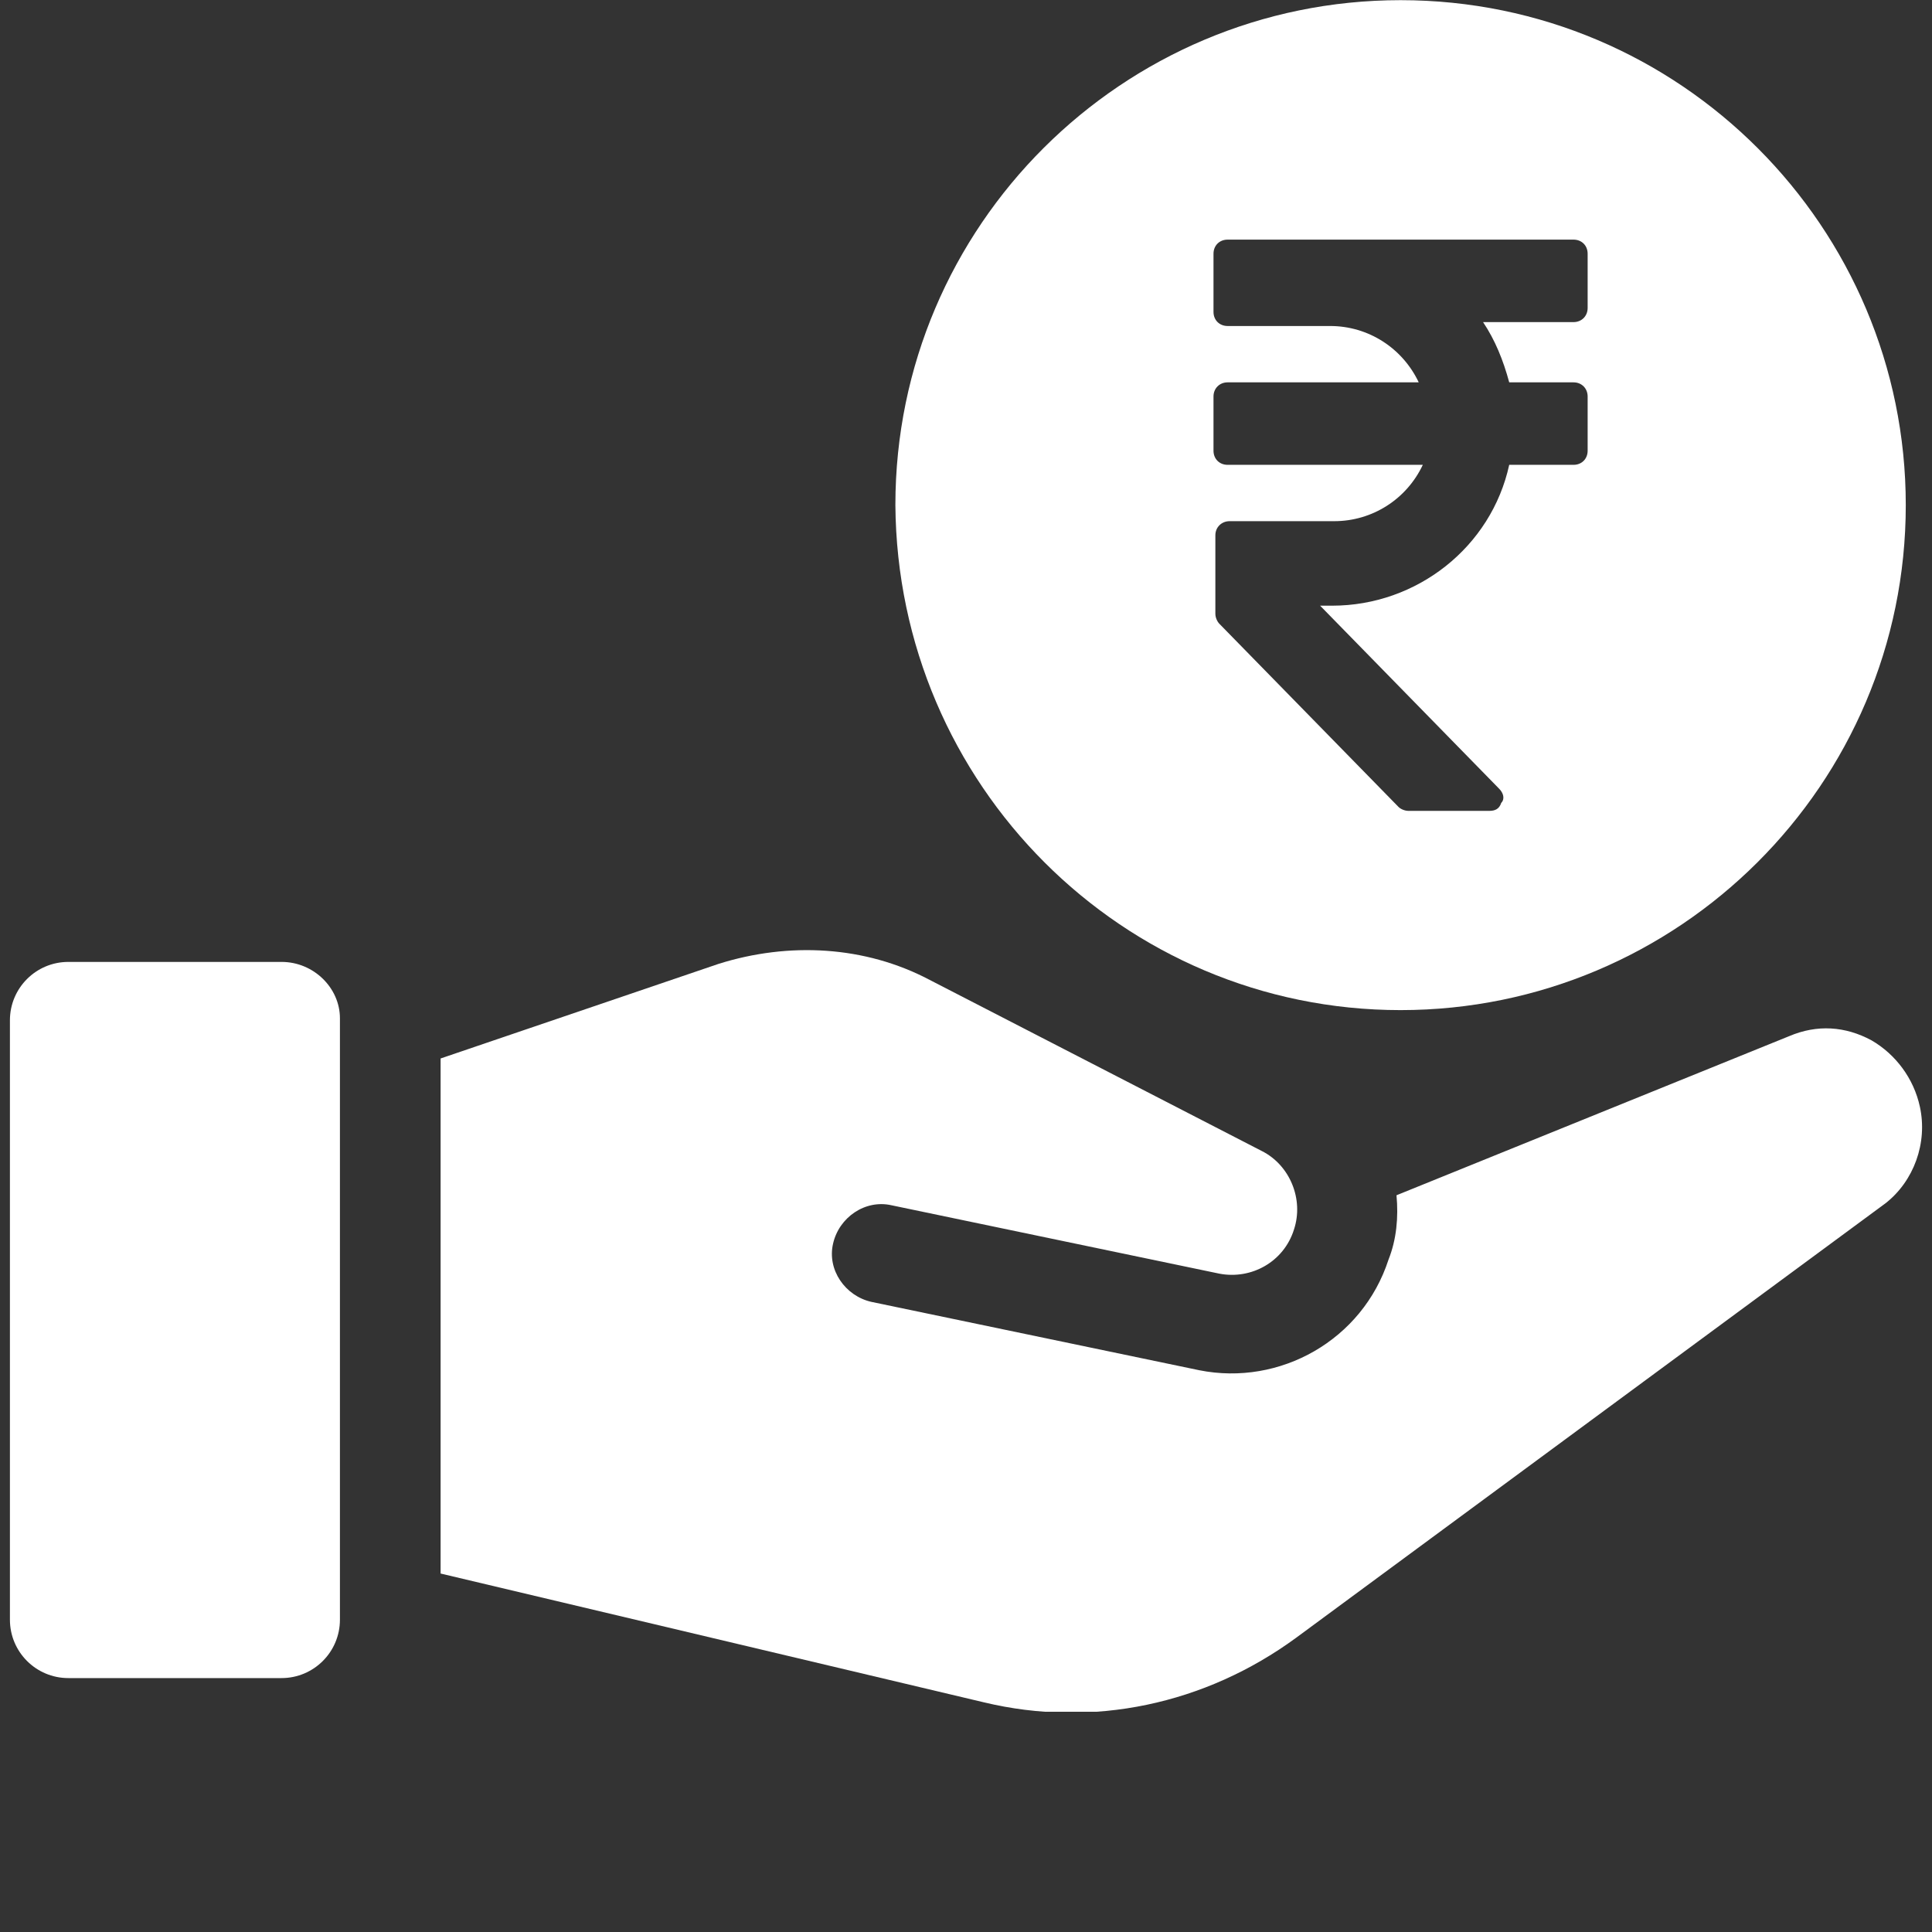 <svg xmlns="http://www.w3.org/2000/svg" xmlns:xlink="http://www.w3.org/1999/xlink" width="500" zoomAndPan="magnify" viewBox="0 0 375 375" height="500" preserveAspectRatio="xMidYMid meet" version="1.0"><rect x="0" y="0" width="375" height="375" fill="#333333" stroke="none"/><defs><clipPath id="3b4180b07e"><path d="M 85 184 L 373.074 184 L 373.074 332.25 L 85 332.25 Z M 85 184 " clip-rule="nonzero"/></clipPath></defs><path fill="#ffffff" d="M 54.648 186.707 L 13.262 186.707 C 7 186.707 1.926 191.777 1.926 198.039 L 1.926 314.383 C 1.926 320.641 7 325.715 13.262 325.715 L 54.648 325.715 C 60.906 325.715 65.98 320.641 65.98 314.383 L 65.98 197.641 C 65.98 191.777 60.906 186.707 54.648 186.707 " fill-opacity="1" fill-rule="nonzero"/><g clip-path="url(#3b4180b07e)"><path fill="#ffffff" d="M 372.645 214.805 C 371.457 209.336 367.965 204.66 363.254 201.926 C 358.18 199.191 352.711 198.797 347.238 201.133 L 271.059 232 C 271.457 236.281 271.059 240.598 269.512 244.484 C 264.438 260.129 248.426 269.09 232.773 265.961 L 169.113 252.688 C 164.039 251.531 160.516 246.461 161.699 241.387 C 162.855 236.281 167.93 232.789 173.035 233.941 L 236.695 247.219 C 242.953 248.402 249.215 244.879 251.16 238.652 C 253.102 232.789 250.367 226.137 244.898 223.402 L 180.449 190.199 C 167.93 183.578 153.102 182.785 139.426 187.102 L 85.52 205.449 L 85.52 305.422 L 190.992 330.426 C 212.082 335.496 233.961 330.789 251.555 317.906 L 365.988 233.547 C 371.457 229.266 374.191 221.855 372.645 214.805 " fill-opacity="1" fill-rule="nonzero"/></g><path fill="#ffffff" d="M 235.902 103.895 C 235.902 102.348 237.09 101.16 238.672 101.16 L 258.969 101.16 C 266.383 101.16 273.039 96.879 276.168 90.223 L 238.277 90.223 C 236.695 90.223 235.539 89.07 235.539 87.488 L 235.539 76.949 C 235.539 75.402 236.695 74.215 238.277 74.215 L 275.375 74.215 C 272.246 67.594 265.625 63.277 258.176 63.277 L 238.277 63.277 C 236.695 63.277 235.539 62.125 235.539 60.543 L 235.539 49.246 C 235.539 47.664 236.695 46.512 238.277 46.512 L 305.426 46.512 C 307.008 46.512 308.16 47.664 308.16 49.246 L 308.16 59.785 C 308.16 61.336 307.008 62.52 305.426 62.52 L 287.863 62.52 C 290.203 66.012 291.785 69.934 292.938 74.215 L 305.426 74.215 C 307.008 74.215 308.16 75.402 308.16 76.949 L 308.16 87.488 C 308.16 89.07 307.008 90.223 305.426 90.223 L 292.938 90.223 C 289.445 106.234 274.98 117.562 258.574 117.562 L 256.234 117.562 L 290.996 153.105 C 291.785 153.898 292.148 155.051 291.391 155.84 C 290.996 157.027 290.203 157.391 289.051 157.391 L 273.398 157.391 C 272.641 157.391 271.852 157.027 271.457 156.633 L 236.695 121.09 C 236.297 120.695 235.902 119.902 235.902 119.145 Z M 271.852 196.062 C 325.758 196.062 369.91 152.316 369.91 98.031 C 369.91 44.141 326.152 0.031 271.852 0.031 C 217.945 0.031 173.793 43.777 173.793 98.031 C 174.188 152.316 217.945 196.062 271.852 196.062 " fill-opacity="1" fill-rule="nonzero"/></svg>